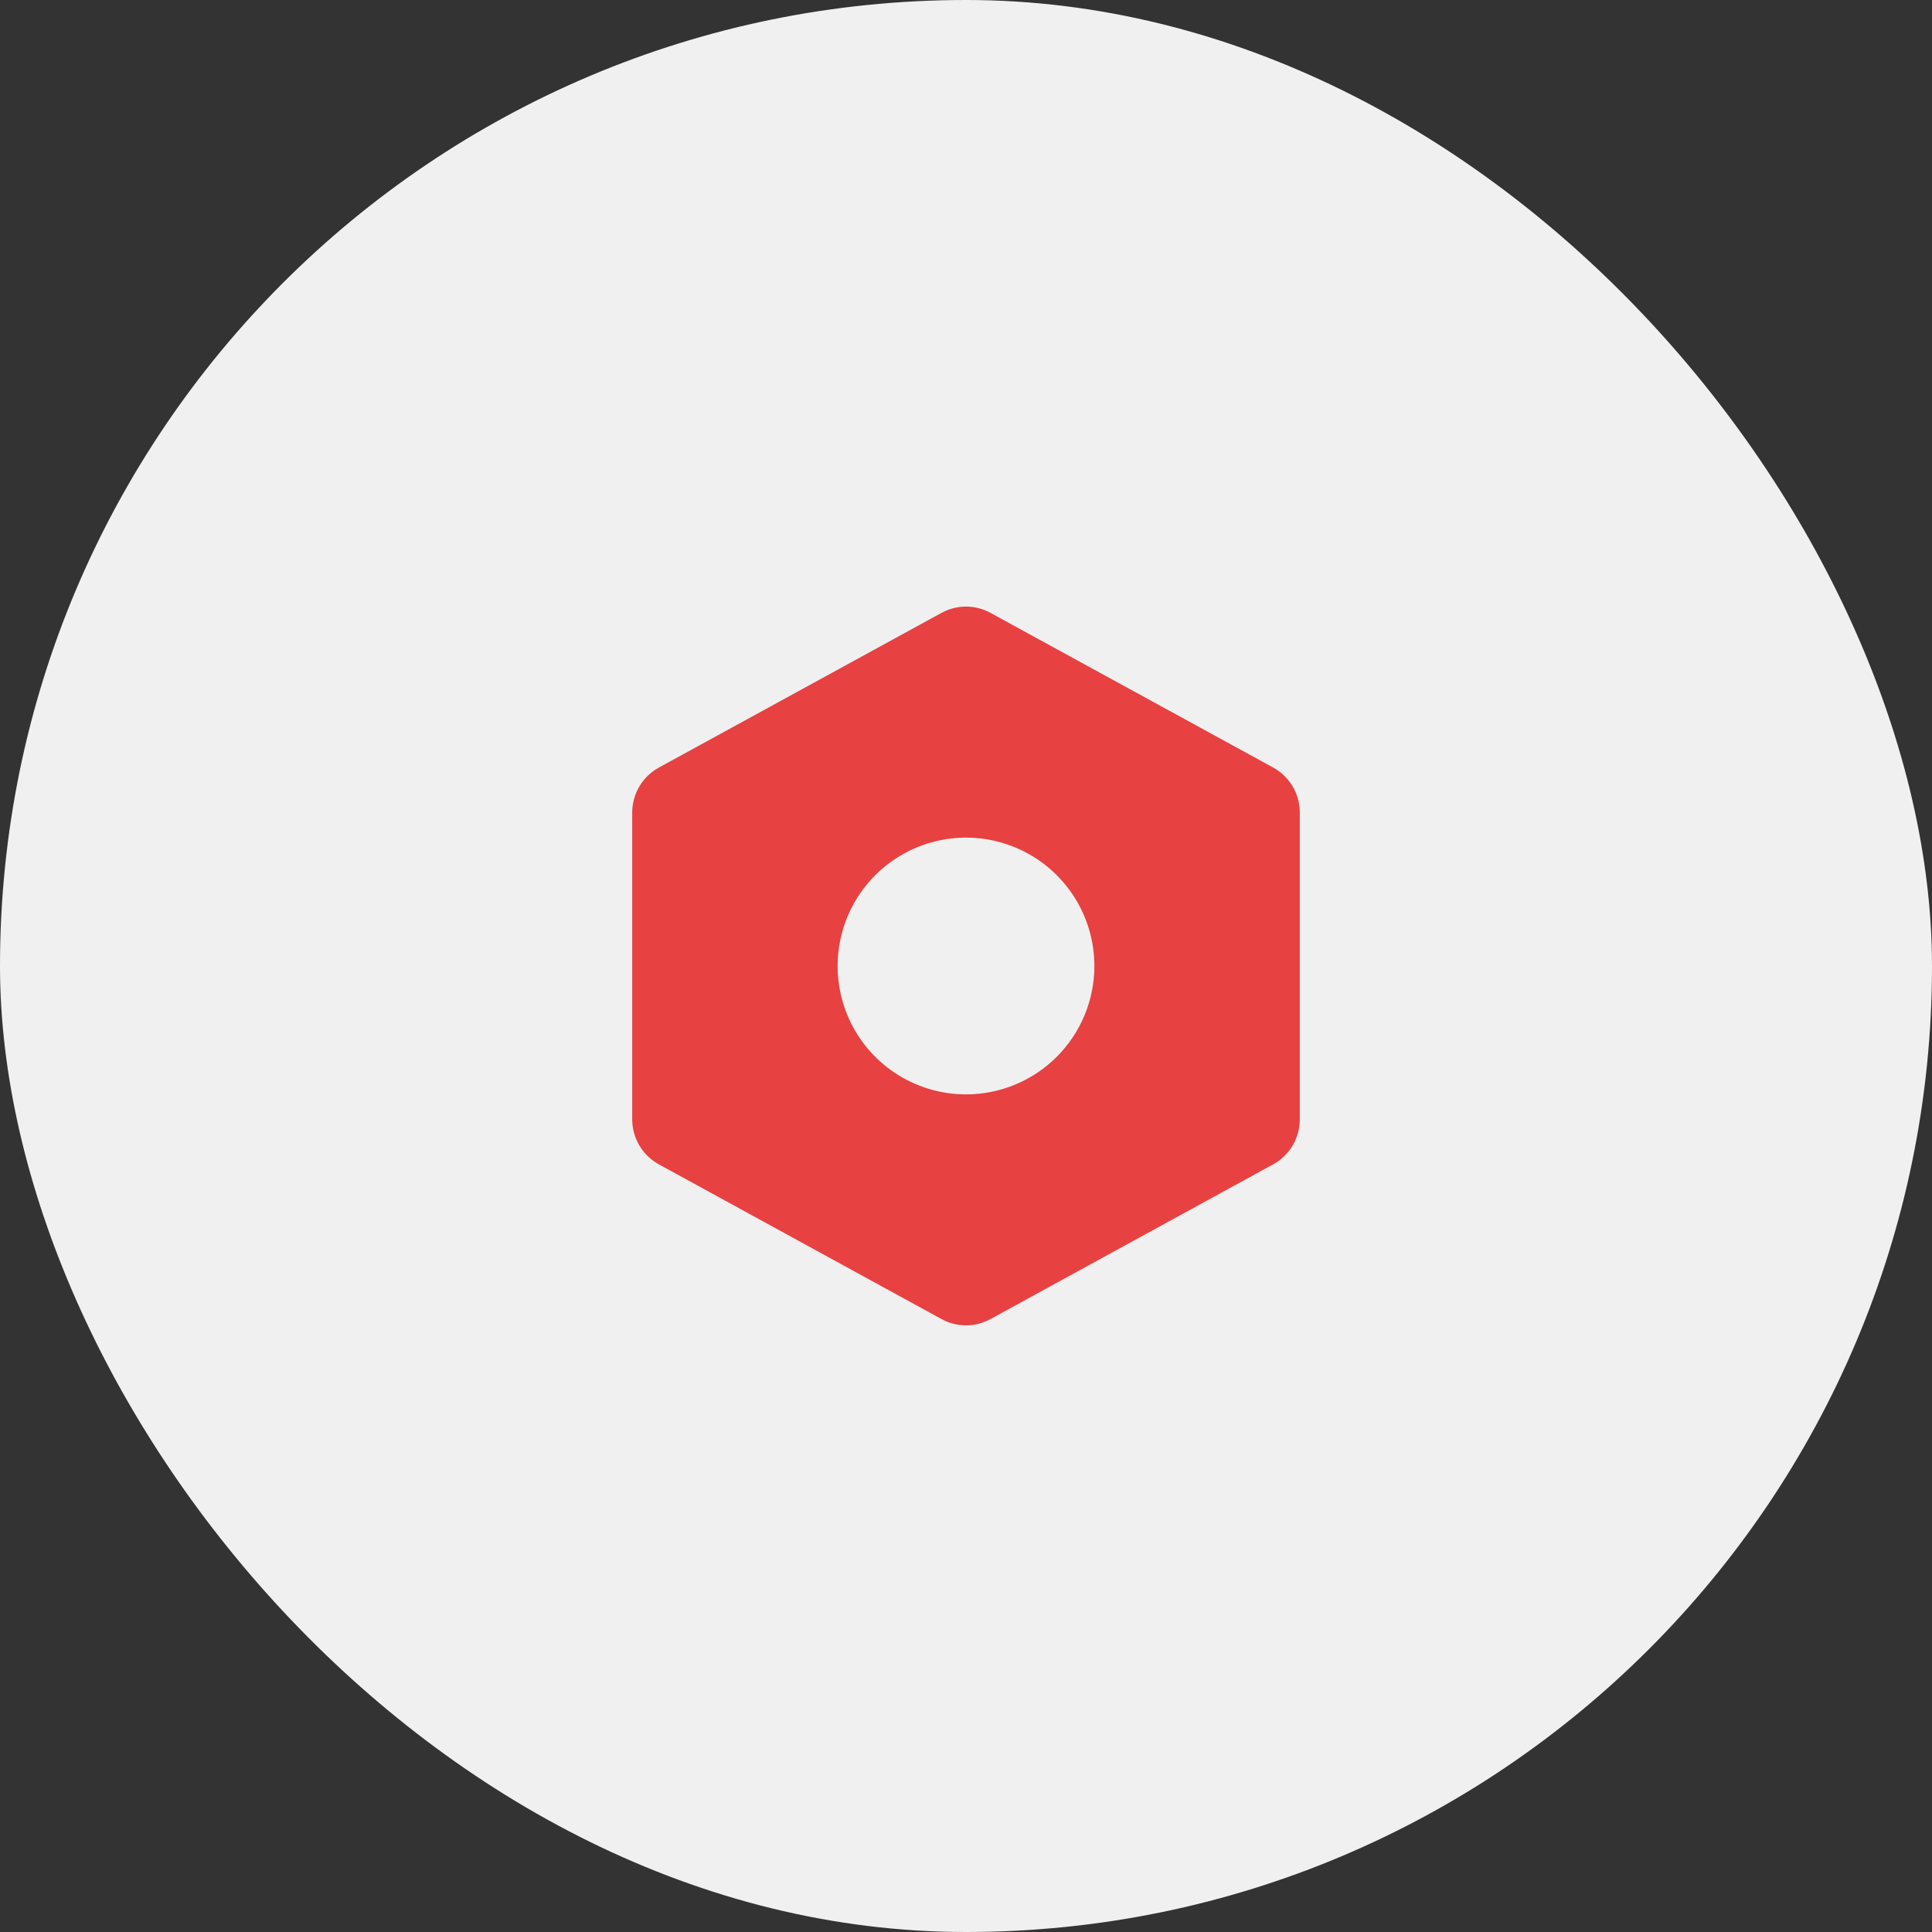 <?xml version="1.0" encoding="UTF-8"?> <svg xmlns="http://www.w3.org/2000/svg" width="87" height="87" viewBox="0 0 87 87" fill="none"><rect x="0" y="0" width="87" height="87" fill="#333333" stroke="none"/><rect width="87" height="87" rx="43.5" fill="#F0F0F0"></rect><g clip-path="url(#clip0_11_137)"><path d="M57.329 34.561L44.61 27.602C44.27 27.414 43.888 27.315 43.5 27.315C43.112 27.315 42.73 27.414 42.39 27.602L29.671 34.563C29.308 34.762 29.005 35.055 28.793 35.411C28.582 35.767 28.47 36.173 28.469 36.587V50.41C28.47 50.824 28.582 51.23 28.793 51.586C29.005 51.942 29.308 52.235 29.671 52.433L42.39 59.395C42.73 59.583 43.112 59.682 43.5 59.682C43.888 59.682 44.27 59.583 44.61 59.395L57.329 52.433C57.692 52.235 57.995 51.942 58.207 51.586C58.418 51.23 58.53 50.824 58.531 50.41V36.588C58.531 36.174 58.419 35.767 58.208 35.41C57.996 35.053 57.693 34.76 57.329 34.561ZM43.5 49.281C42.357 49.281 41.239 48.942 40.288 48.307C39.337 47.672 38.596 46.769 38.159 45.712C37.721 44.656 37.607 43.493 37.83 42.372C38.053 41.251 38.603 40.221 39.412 39.412C40.221 38.603 41.251 38.053 42.372 37.83C43.494 37.607 44.656 37.721 45.712 38.159C46.769 38.596 47.672 39.337 48.307 40.288C48.942 41.239 49.281 42.356 49.281 43.5C49.281 45.033 48.672 46.504 47.588 47.588C46.504 48.672 45.033 49.281 43.5 49.281Z" fill="#E74141"></path></g><defs><clipPath id="clip0_11_137"><rect width="37" height="37" fill="white" transform="translate(25 25)"></rect></clipPath></defs></svg> 